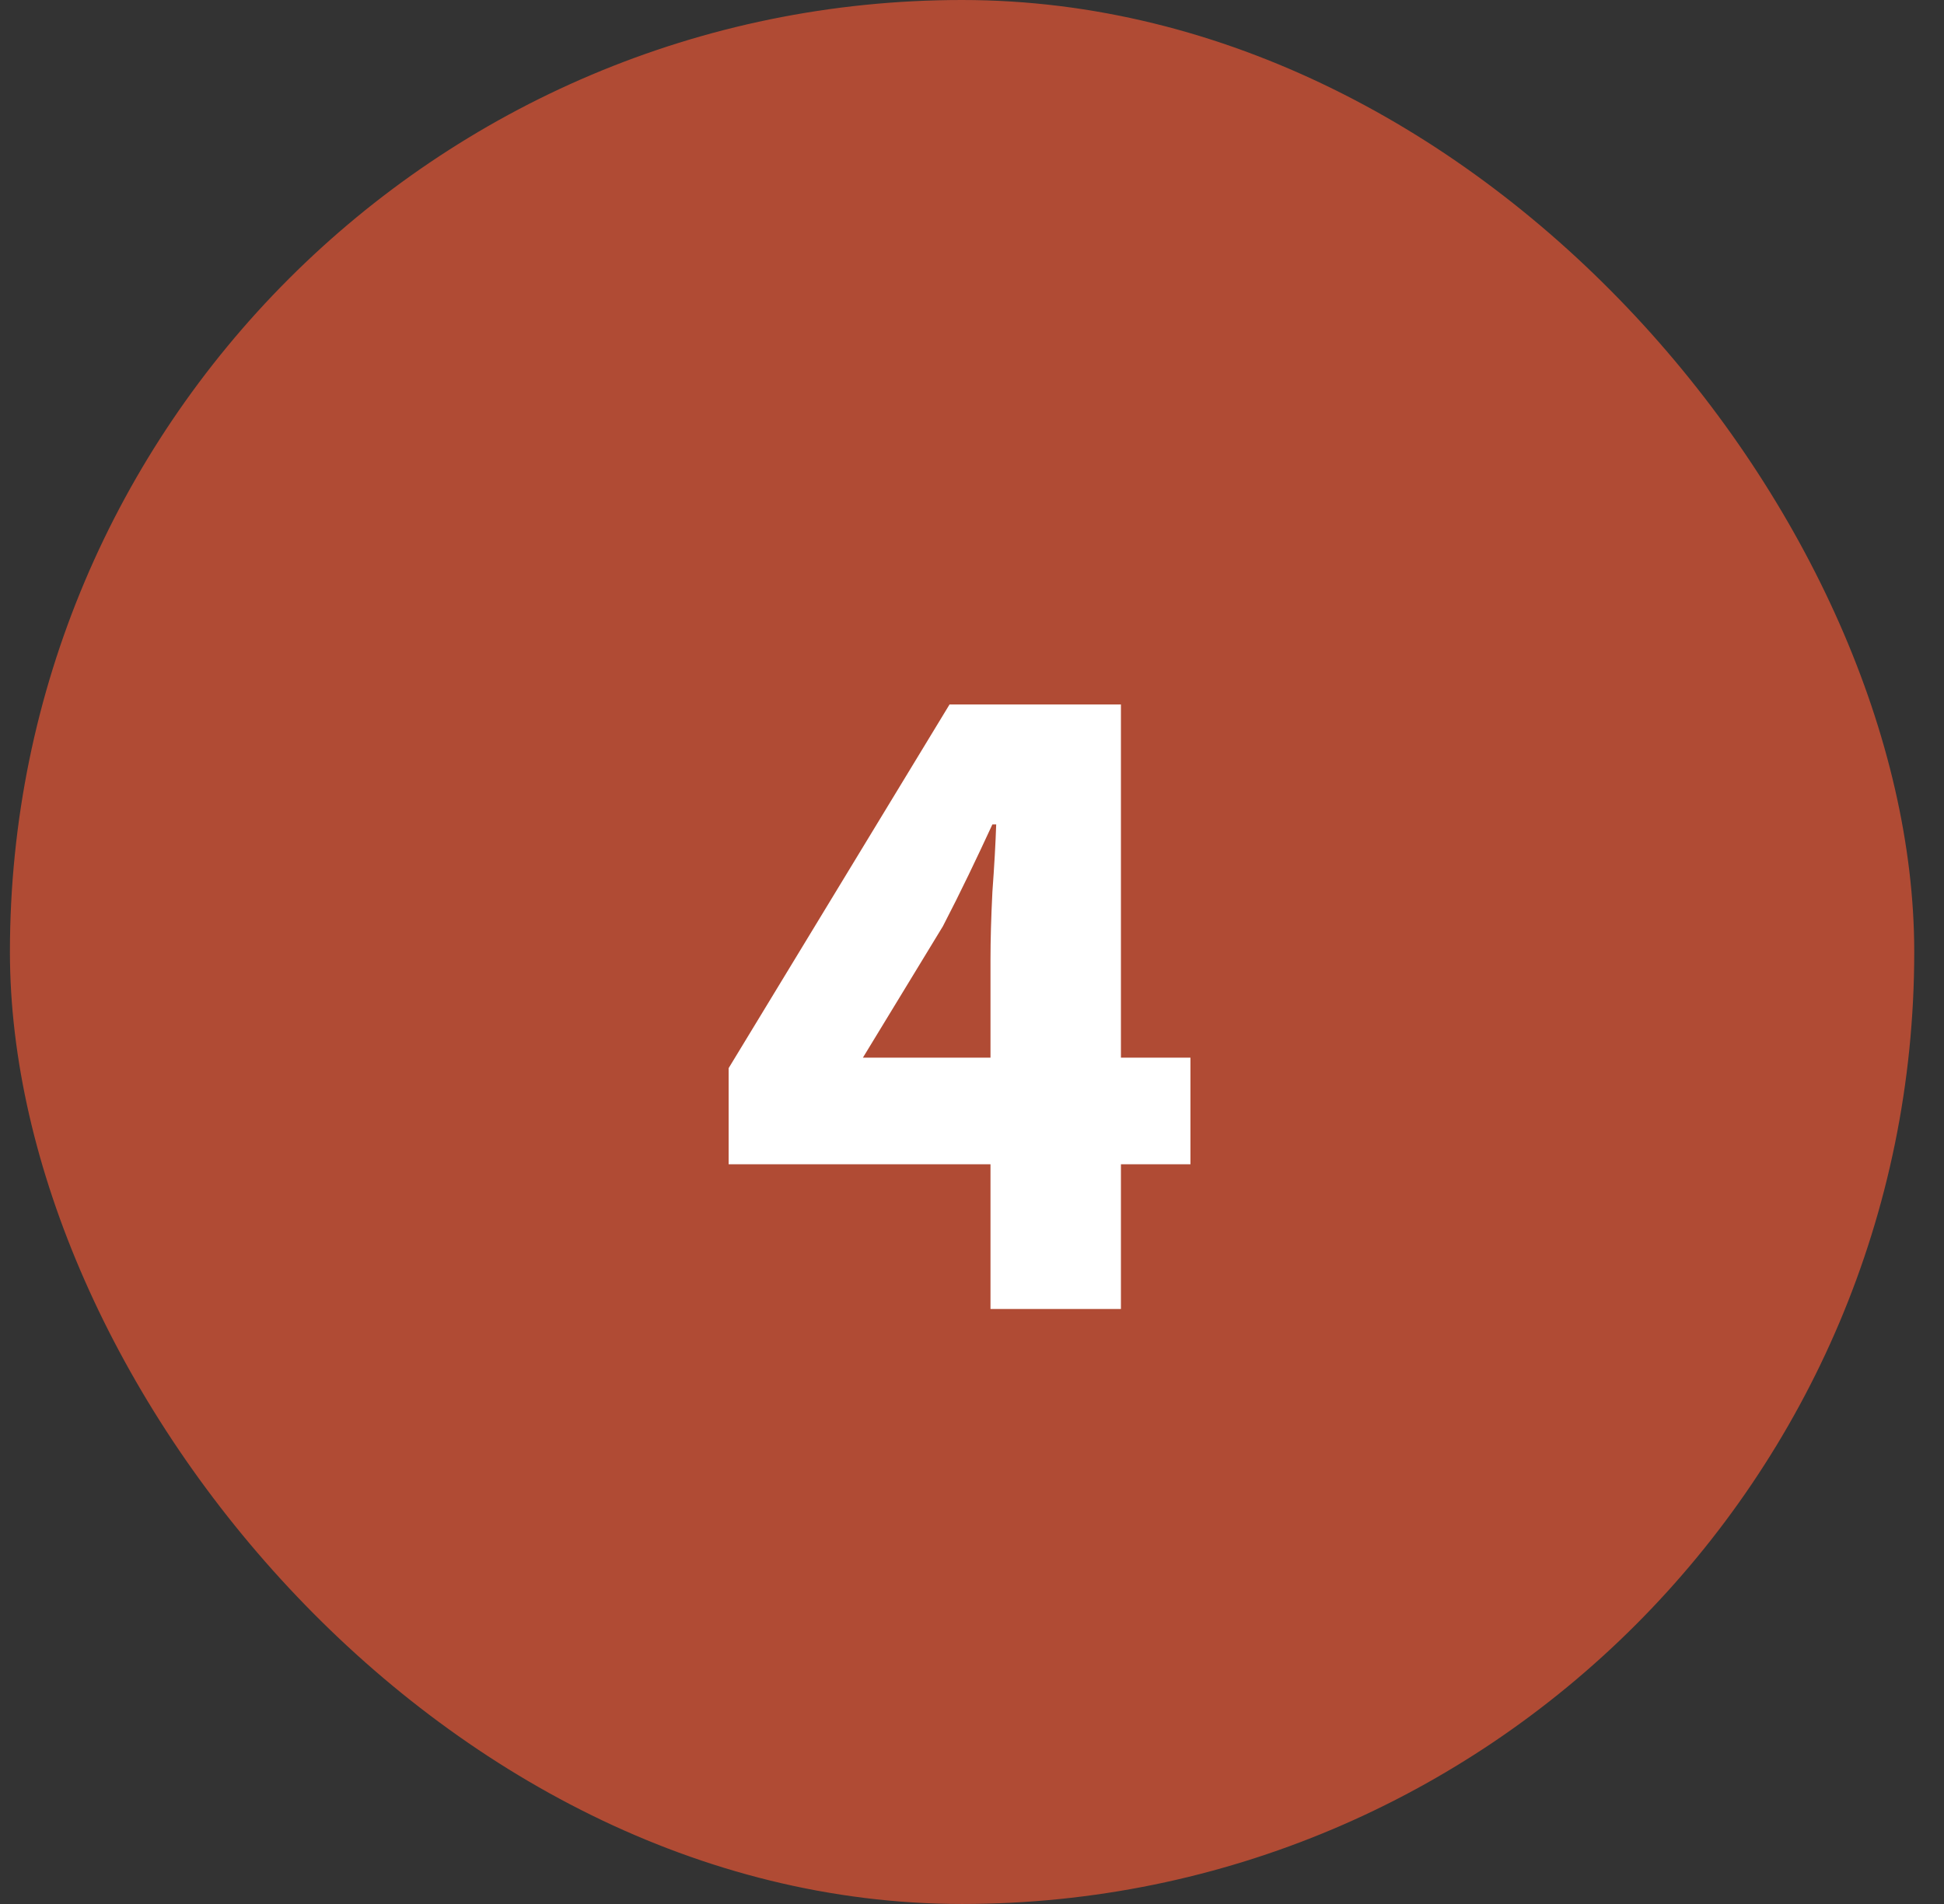 <svg width="49" height="48" viewBox="0 0 49 48" fill="none" xmlns="http://www.w3.org/2000/svg">
<rect x="0" y="0" width="49" height="48" fill="#333333" stroke="none"/>
<rect x="0.25" width="48" height="48" rx="24" fill="#B04B34"/>
<path d="M21.75 26.664H24.966V24.192C24.966 23.696 24.982 23.128 25.014 22.488C25.062 21.832 25.094 21.264 25.11 20.784H25.014C24.822 21.2 24.622 21.624 24.414 22.056C24.206 22.488 23.99 22.92 23.766 23.352L21.75 26.664ZM24.966 33V29.352H18.366V26.928L23.934 17.76H28.254V26.664H30.006V29.352H28.254V33H24.966Z" fill="white"/>
</svg>
